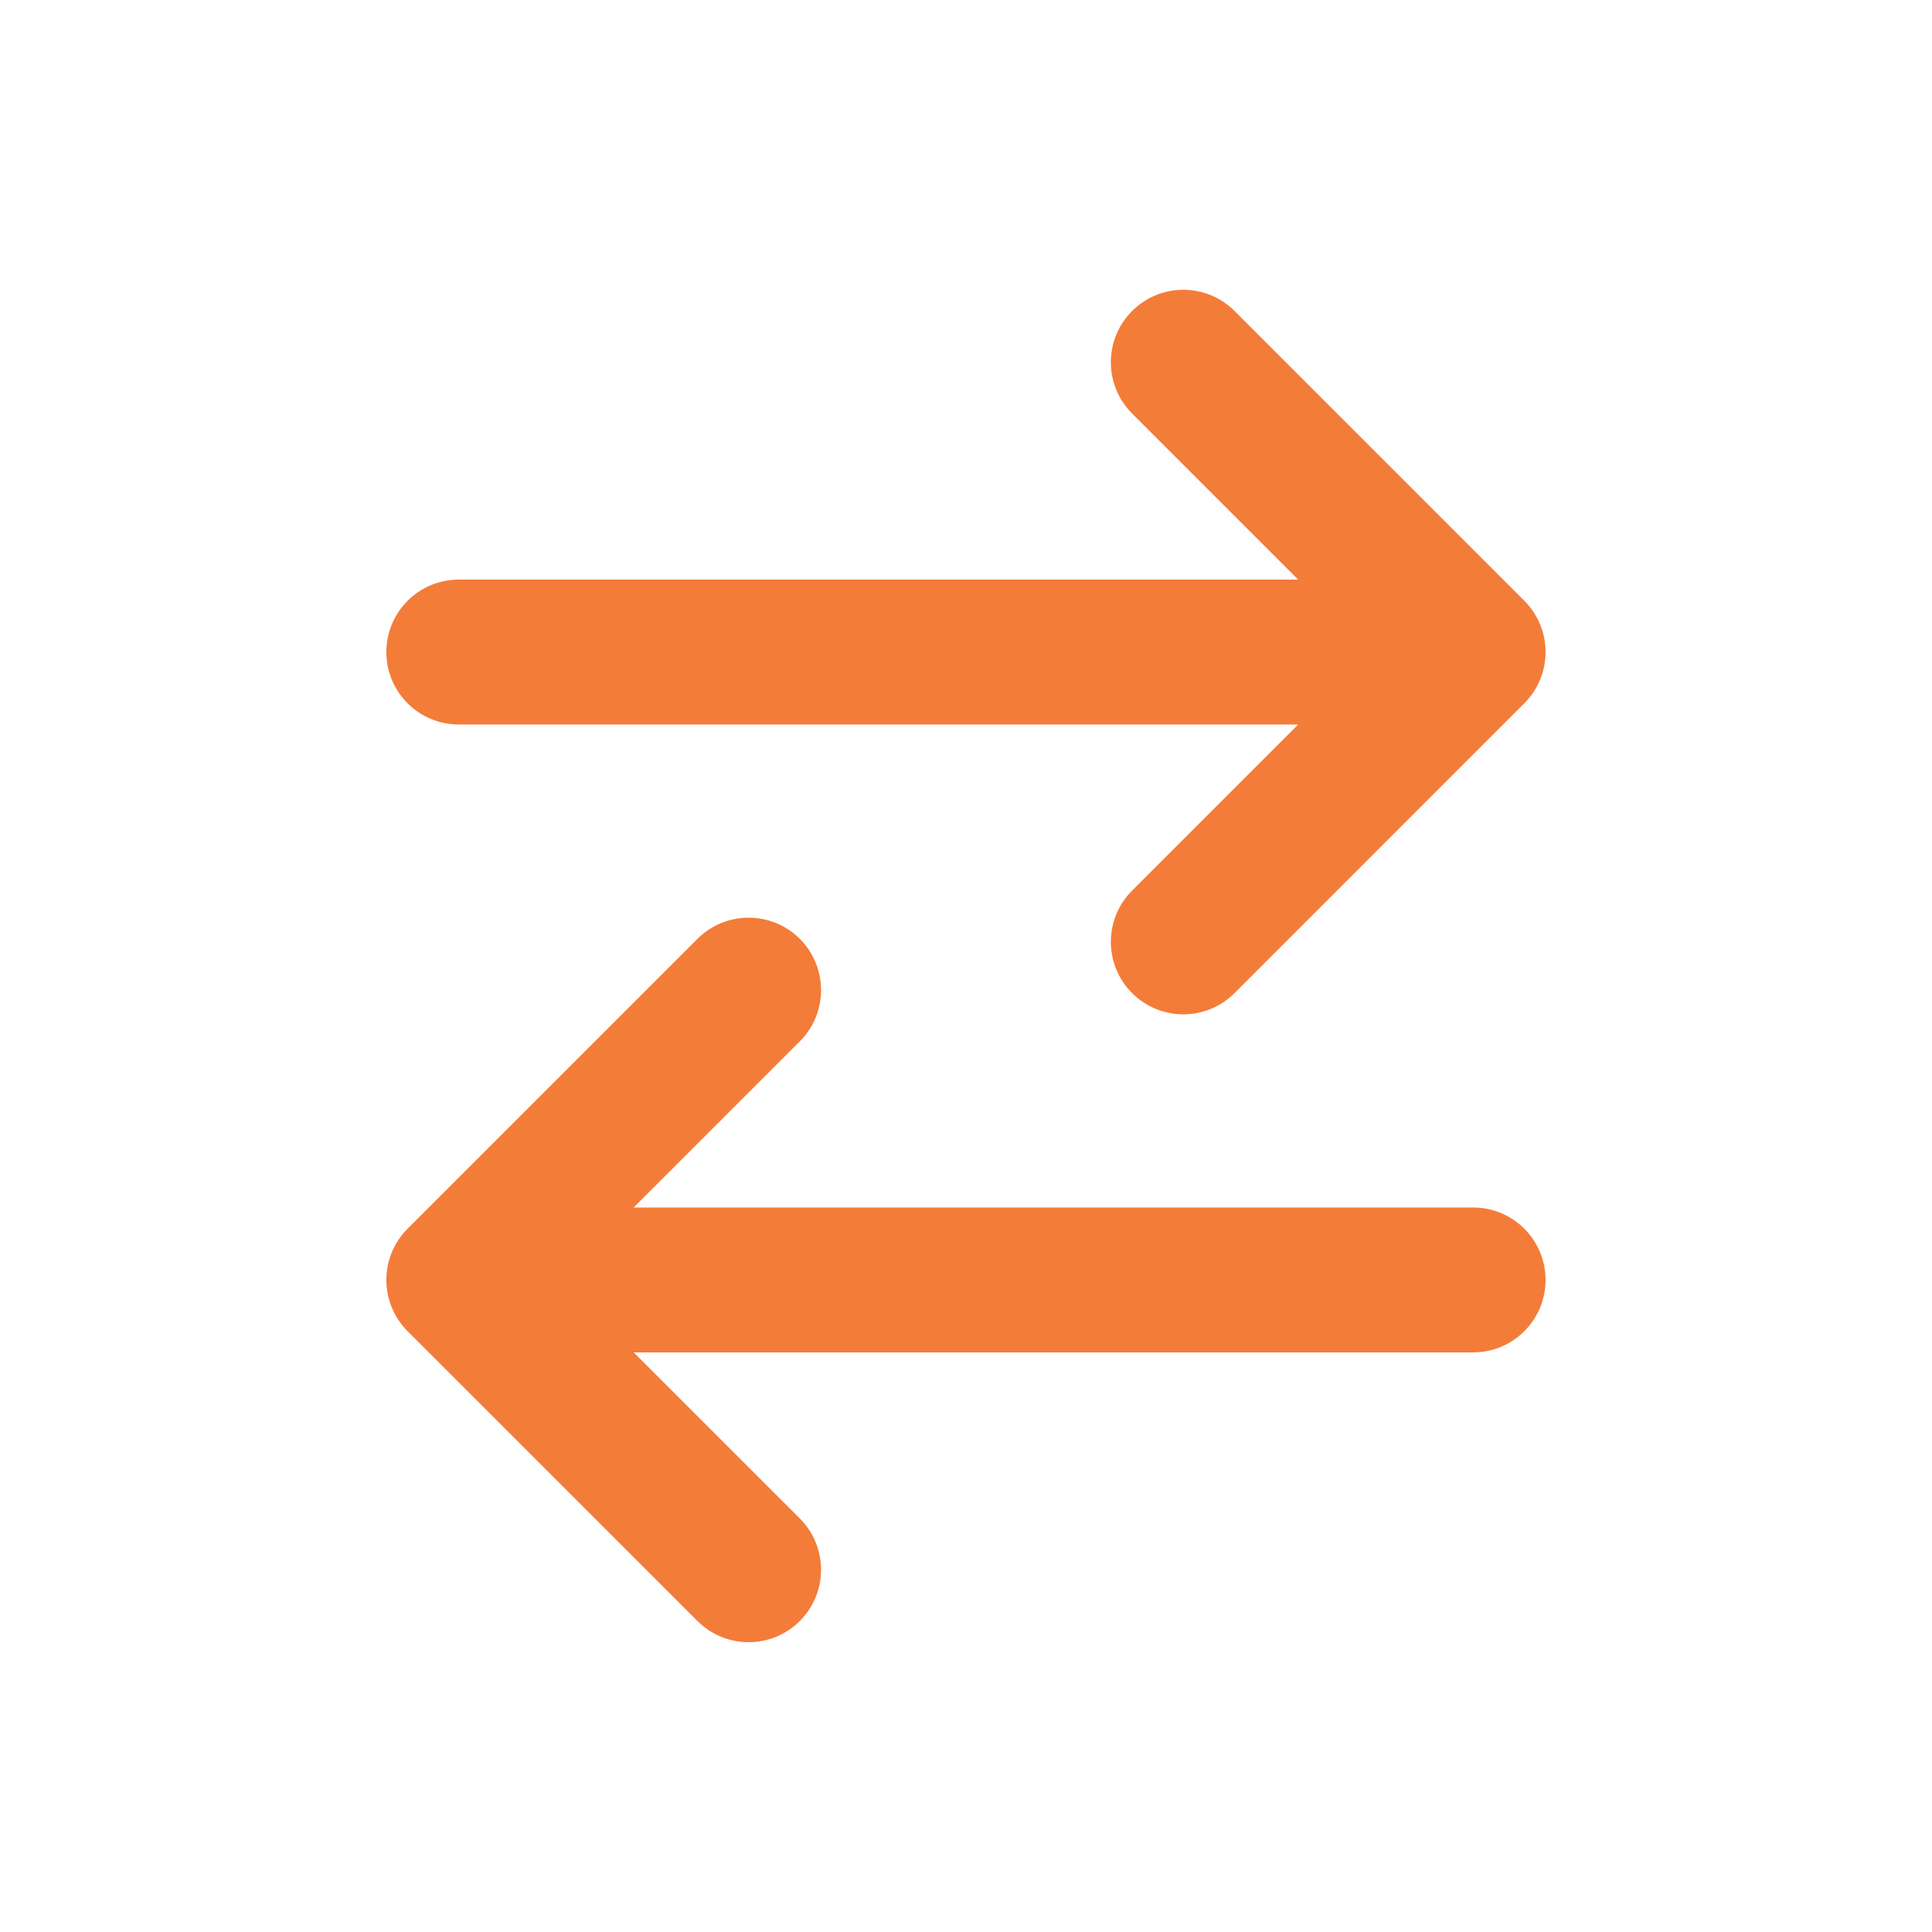 <svg width="36" height="36" viewBox="0 0 36 36" fill="none" xmlns="http://www.w3.org/2000/svg">
<path d="M23.004 5.795C22.477 5.268 21.622 5.268 21.095 5.795C20.567 6.323 20.567 7.177 21.095 7.705L24.19 10.8H8.549C7.804 10.8 7.199 11.404 7.199 12.15C7.199 12.896 7.804 13.5 8.549 13.5H24.19L21.095 16.595C20.567 17.122 20.567 17.977 21.095 18.505C21.622 19.032 22.477 19.032 23.004 18.505L28.404 13.104C28.931 12.577 28.931 11.723 28.404 11.195L23.004 5.795ZM14.904 19.404C15.431 18.877 15.431 18.023 14.904 17.495C14.377 16.968 13.522 16.968 12.995 17.495L7.595 22.895C7.341 23.148 7.199 23.492 7.199 23.85C7.199 24.208 7.341 24.551 7.595 24.805L12.995 30.204C13.522 30.732 14.377 30.732 14.904 30.204C15.431 29.677 15.431 28.823 14.904 28.295L11.808 25.2H27.449C28.195 25.2 28.799 24.596 28.799 23.85C28.799 23.104 28.195 22.5 27.449 22.5H11.808L14.904 19.404Z" fill="#F47C39"/>
</svg>
